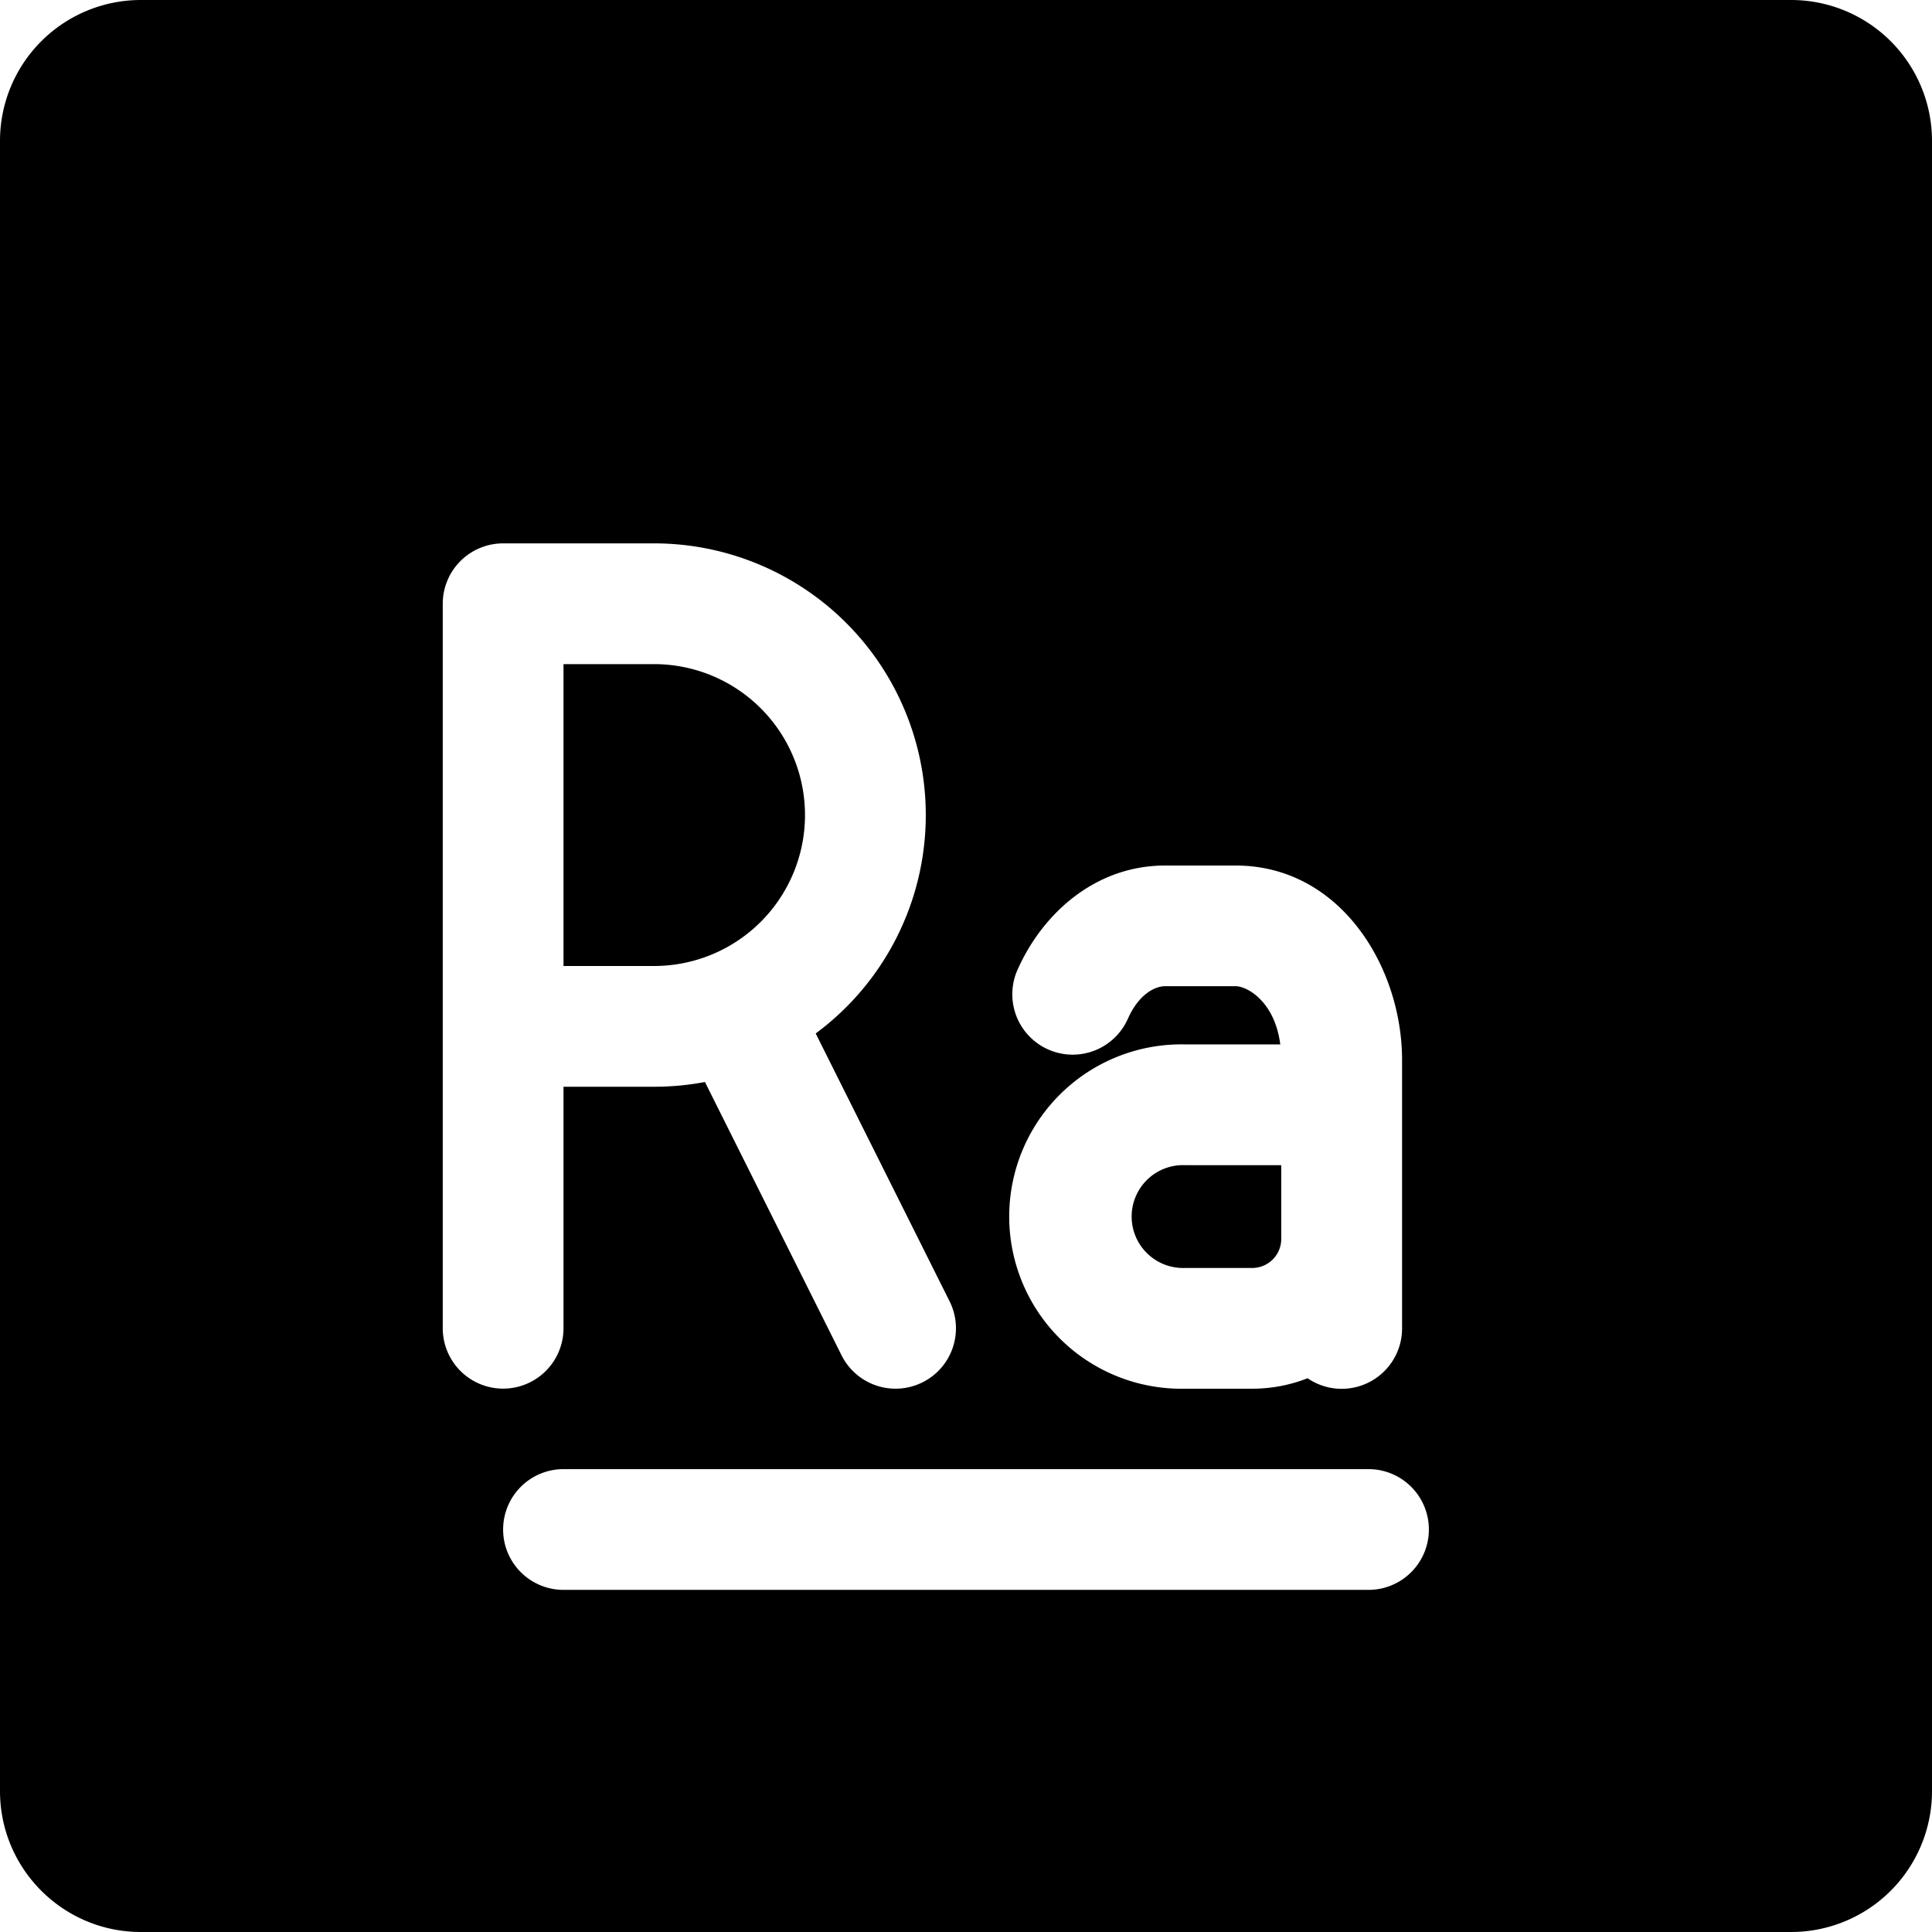 <svg xmlns="http://www.w3.org/2000/svg" fill="none" viewBox="0 0 24 24"><path fill="#000000" fill-rule="evenodd" d="M1.75 0A1.75 1.75 0 0 0 0 1.75v20.5C0 23.216 0.784 24 1.75 24h20.5A1.75 1.75 0 0 0 24 22.25V1.75A1.75 1.75 0 0 0 22.25 0H1.75Zm4.5 19a0.75 0.75 0 0 1 0.75 -0.75h10a0.75 0.75 0 0 1 0 1.5H7a0.75 0.75 0 0 1 -0.75 -0.75Zm0 -12.25a0.75 0.75 0 0 0 -0.75 0.75v9a0.75 0.75 0 0 0 1.5 0v-3h1.125a3.4 3.4 0 0 0 0.632 -0.059l1.697 3.395a0.75 0.75 0 0 0 1.342 -0.671l-1.663 -3.327A3.375 3.375 0 0 0 8.125 6.75H6.25ZM8.125 12H7V8.25h1.125a1.875 1.875 0 1 1 0 3.75Zm6.348 -1.248c-0.86 0 -1.51 0.586 -1.822 1.271a0.75 0.75 0 1 0 1.364 0.623c0.142 -0.31 0.343 -0.395 0.458 -0.395h0.877c0.142 0 0.486 0.19 0.554 0.723h-1.182a2.139 2.139 0 1 0 0 4.277h0.833c0.243 0 0.475 -0.046 0.688 -0.13a0.75 0.75 0 0 0 1.174 -0.619l0 -1.112 0 -0.555 0 -0.004v-1.663c0 -1.16 -0.77 -2.416 -2.067 -2.416h-0.877Zm1.443 4.638v-0.916h-1.194a0.639 0.639 0 1 0 0 1.277h0.833a0.36 0.36 0 0 0 0.361 -0.36Z" clip-rule="evenodd" stroke-width="1"></path></svg>